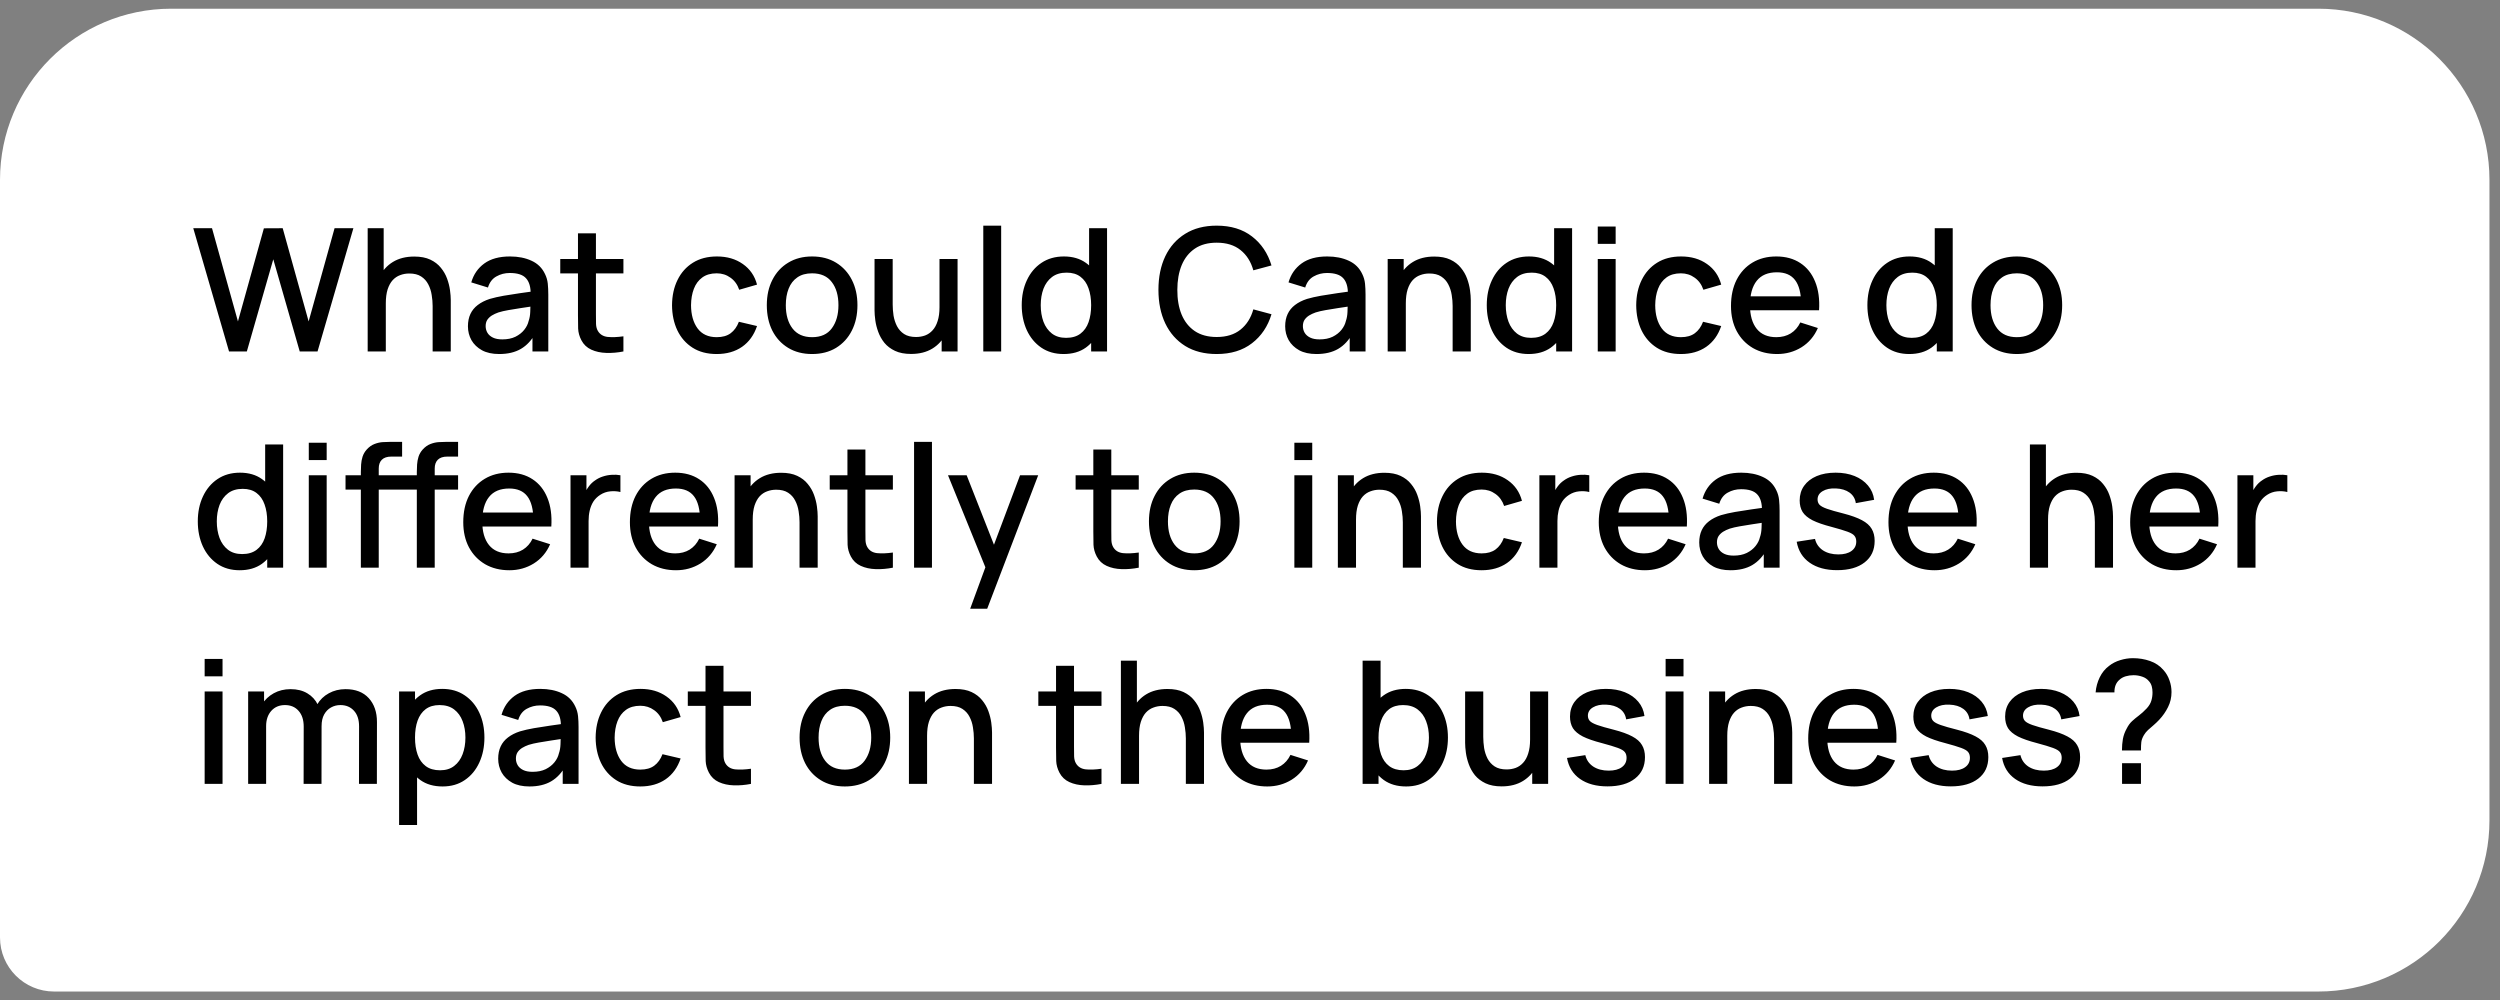 <svg width="185" height="74" viewBox="0 0 185 74" fill="none" xmlns="http://www.w3.org/2000/svg">
<rect x="0" y="0" width="185" height="74" fill="#808080" stroke="none"/>
<path d="M0 13.311C0 6.315 5.671 0.644 12.667 0.644H171.553C178.549 0.644 184.22 6.315 184.22 13.311V60.706C184.22 67.702 178.549 73.373 171.553 73.373H4C1.791 73.373 0 71.582 0 69.373V13.311Z" fill="white"/>
<path d="M16.949 26.008L14.302 16.888H15.689L17.608 23.785L19.527 16.895L20.92 16.888L22.839 23.785L24.758 16.888H26.151L23.498 26.008H22.18L20.223 19.187L18.266 26.008H16.949ZM32.015 26.008V22.645C32.015 22.379 31.991 22.107 31.945 21.828C31.903 21.545 31.818 21.284 31.692 21.043C31.569 20.802 31.394 20.608 31.166 20.46C30.942 20.312 30.649 20.239 30.286 20.239C30.049 20.239 29.825 20.279 29.614 20.359C29.403 20.435 29.217 20.559 29.057 20.733C28.901 20.906 28.776 21.134 28.683 21.417C28.595 21.7 28.55 22.044 28.55 22.449L27.727 22.139C27.727 21.518 27.843 20.971 28.075 20.498C28.308 20.021 28.641 19.65 29.076 19.384C29.511 19.118 30.037 18.985 30.653 18.985C31.126 18.985 31.523 19.061 31.844 19.213C32.164 19.365 32.424 19.565 32.623 19.814C32.825 20.059 32.979 20.327 33.085 20.619C33.191 20.91 33.262 21.195 33.3 21.474C33.338 21.752 33.357 21.997 33.357 22.208V26.008H32.015ZM27.208 26.008V16.888H28.392V21.809H28.55V26.008H27.208ZM36.939 26.198C36.432 26.198 36.008 26.105 35.666 25.92C35.324 25.73 35.064 25.48 34.887 25.172C34.714 24.86 34.627 24.518 34.627 24.146C34.627 23.8 34.688 23.496 34.811 23.234C34.933 22.973 35.115 22.751 35.355 22.569C35.596 22.384 35.892 22.234 36.242 22.12C36.546 22.031 36.89 21.953 37.274 21.885C37.658 21.818 38.062 21.754 38.484 21.695C38.91 21.636 39.333 21.577 39.751 21.518L39.269 21.784C39.278 21.248 39.164 20.851 38.927 20.593C38.695 20.331 38.294 20.201 37.724 20.201C37.365 20.201 37.036 20.285 36.736 20.454C36.436 20.619 36.227 20.893 36.109 21.277L34.874 20.897C35.043 20.31 35.364 19.844 35.837 19.498C36.314 19.151 36.947 18.978 37.737 18.978C38.349 18.978 38.881 19.084 39.333 19.295C39.789 19.502 40.122 19.831 40.333 20.283C40.443 20.507 40.511 20.743 40.536 20.992C40.561 21.241 40.574 21.509 40.574 21.797V26.008H39.402V24.444L39.63 24.647C39.347 25.17 38.986 25.561 38.547 25.818C38.112 26.072 37.576 26.198 36.939 26.198ZM37.173 25.115C37.549 25.115 37.872 25.05 38.142 24.919C38.412 24.784 38.63 24.613 38.794 24.406C38.959 24.199 39.067 23.984 39.117 23.76C39.189 23.557 39.229 23.329 39.238 23.076C39.25 22.823 39.257 22.62 39.257 22.468L39.687 22.626C39.269 22.69 38.889 22.747 38.547 22.797C38.205 22.848 37.895 22.899 37.616 22.949C37.342 22.996 37.097 23.053 36.882 23.12C36.7 23.184 36.538 23.26 36.394 23.348C36.255 23.437 36.143 23.545 36.058 23.671C35.978 23.798 35.938 23.952 35.938 24.134C35.938 24.311 35.982 24.476 36.071 24.628C36.16 24.775 36.295 24.894 36.476 24.982C36.658 25.071 36.89 25.115 37.173 25.115ZM46.133 26.008C45.702 26.093 45.28 26.129 44.866 26.116C44.452 26.103 44.083 26.023 43.758 25.875C43.432 25.727 43.188 25.495 43.023 25.179C42.875 24.896 42.795 24.609 42.782 24.317C42.774 24.022 42.77 23.688 42.77 23.317V17.268H44.099V23.253C44.099 23.528 44.102 23.766 44.106 23.969C44.114 24.172 44.159 24.343 44.239 24.482C44.391 24.744 44.632 24.894 44.961 24.932C45.294 24.965 45.685 24.951 46.133 24.887V26.008ZM41.459 20.232V19.168H46.133V20.232H41.459ZM53.036 26.198C52.336 26.198 51.74 26.042 51.251 25.73C50.761 25.417 50.385 24.989 50.123 24.444C49.866 23.899 49.735 23.281 49.73 22.588C49.735 21.883 49.87 21.26 50.136 20.72C50.402 20.175 50.782 19.749 51.276 19.441C51.77 19.132 52.363 18.978 53.056 18.978C53.803 18.978 54.44 19.164 54.968 19.536C55.5 19.907 55.851 20.416 56.02 21.062L54.702 21.442C54.571 21.058 54.356 20.76 54.056 20.549C53.761 20.334 53.421 20.226 53.036 20.226C52.602 20.226 52.245 20.329 51.966 20.536C51.688 20.739 51.481 21.018 51.346 21.372C51.21 21.727 51.141 22.132 51.136 22.588C51.141 23.293 51.301 23.863 51.618 24.298C51.939 24.733 52.412 24.951 53.036 24.951C53.463 24.951 53.807 24.854 54.069 24.659C54.335 24.461 54.538 24.178 54.677 23.811L56.02 24.127C55.796 24.794 55.426 25.307 54.911 25.666C54.396 26.021 53.771 26.198 53.036 26.198ZM60.094 26.198C59.41 26.198 58.817 26.044 58.315 25.736C57.812 25.428 57.424 25.003 57.15 24.463C56.879 23.918 56.744 23.291 56.744 22.582C56.744 21.868 56.883 21.241 57.162 20.701C57.441 20.156 57.831 19.734 58.334 19.434C58.836 19.13 59.423 18.978 60.094 18.978C60.779 18.978 61.372 19.132 61.874 19.441C62.377 19.749 62.765 20.173 63.039 20.714C63.314 21.254 63.451 21.877 63.451 22.582C63.451 23.296 63.312 23.925 63.033 24.469C62.759 25.01 62.37 25.434 61.868 25.742C61.365 26.046 60.774 26.198 60.094 26.198ZM60.094 24.951C60.749 24.951 61.237 24.731 61.557 24.292C61.883 23.849 62.045 23.279 62.045 22.582C62.045 21.868 61.88 21.298 61.551 20.872C61.226 20.441 60.74 20.226 60.094 20.226C59.651 20.226 59.286 20.327 58.999 20.53C58.712 20.728 58.498 21.005 58.359 21.36C58.22 21.71 58.15 22.117 58.15 22.582C58.15 23.3 58.315 23.874 58.644 24.305C58.974 24.735 59.457 24.951 60.094 24.951ZM67.421 26.192C66.948 26.192 66.551 26.116 66.23 25.964C65.909 25.812 65.647 25.613 65.445 25.369C65.246 25.119 65.094 24.849 64.989 24.558C64.883 24.267 64.811 23.982 64.773 23.703C64.735 23.424 64.716 23.179 64.716 22.968V19.168H66.059V22.531C66.059 22.797 66.08 23.072 66.122 23.355C66.169 23.633 66.253 23.893 66.376 24.134C66.502 24.374 66.677 24.569 66.901 24.716C67.129 24.864 67.425 24.938 67.788 24.938C68.024 24.938 68.248 24.9 68.459 24.824C68.67 24.744 68.854 24.617 69.01 24.444C69.171 24.271 69.295 24.043 69.384 23.76C69.477 23.477 69.523 23.133 69.523 22.728L70.347 23.038C70.347 23.659 70.231 24.207 69.998 24.685C69.766 25.157 69.433 25.527 68.998 25.793C68.563 26.059 68.037 26.192 67.421 26.192ZM69.682 26.008V24.032H69.523V19.168H70.86V26.008H69.682ZM72.763 26.008V16.698H74.086V26.008H72.763ZM78.705 26.198C78.068 26.198 77.517 26.04 77.052 25.723C76.592 25.407 76.235 24.976 75.982 24.431C75.733 23.882 75.608 23.266 75.608 22.582C75.608 21.894 75.735 21.279 75.988 20.739C76.241 20.194 76.6 19.766 77.065 19.453C77.533 19.137 78.089 18.978 78.731 18.978C79.376 18.978 79.919 19.137 80.358 19.453C80.802 19.766 81.135 20.194 81.359 20.739C81.587 21.284 81.701 21.898 81.701 22.582C81.701 23.266 81.587 23.88 81.359 24.425C81.131 24.97 80.795 25.402 80.352 25.723C79.909 26.04 79.36 26.198 78.705 26.198ZM78.889 25.001C79.324 25.001 79.678 24.898 79.953 24.691C80.227 24.484 80.428 24.199 80.555 23.836C80.681 23.473 80.745 23.055 80.745 22.582C80.745 22.109 80.679 21.691 80.548 21.328C80.421 20.965 80.223 20.682 79.953 20.479C79.687 20.277 79.347 20.175 78.933 20.175C78.494 20.175 78.133 20.283 77.85 20.498C77.567 20.714 77.356 21.003 77.217 21.366C77.082 21.729 77.014 22.134 77.014 22.582C77.014 23.034 77.082 23.443 77.217 23.811C77.356 24.174 77.563 24.463 77.837 24.678C78.116 24.894 78.467 25.001 78.889 25.001ZM80.745 26.008V21.087H80.593V16.888H81.922V26.008H80.745ZM90.037 26.198C89.125 26.198 88.348 26 87.706 25.603C87.064 25.202 86.572 24.645 86.23 23.931C85.892 23.217 85.724 22.39 85.724 21.448C85.724 20.507 85.892 19.679 86.23 18.966C86.572 18.252 87.064 17.697 87.706 17.3C88.348 16.899 89.125 16.698 90.037 16.698C91.088 16.698 91.958 16.964 92.646 17.496C93.338 18.028 93.82 18.744 94.09 19.643L92.747 20.004C92.57 19.367 92.253 18.866 91.797 18.503C91.346 18.14 90.759 17.959 90.037 17.959C89.391 17.959 88.852 18.104 88.422 18.396C87.991 18.687 87.666 19.094 87.446 19.618C87.231 20.142 87.123 20.752 87.123 21.448C87.119 22.145 87.225 22.755 87.44 23.279C87.659 23.802 87.985 24.21 88.415 24.501C88.85 24.792 89.391 24.938 90.037 24.938C90.759 24.938 91.346 24.756 91.797 24.393C92.253 24.026 92.57 23.526 92.747 22.892L94.09 23.253C93.82 24.153 93.338 24.868 92.646 25.4C91.958 25.932 91.088 26.198 90.037 26.198ZM97.415 26.198C96.908 26.198 96.484 26.105 96.142 25.92C95.8 25.73 95.54 25.48 95.363 25.172C95.189 24.86 95.103 24.518 95.103 24.146C95.103 23.8 95.164 23.496 95.287 23.234C95.409 22.973 95.591 22.751 95.831 22.569C96.072 22.384 96.368 22.234 96.718 22.12C97.022 22.031 97.366 21.953 97.75 21.885C98.135 21.818 98.538 21.754 98.96 21.695C99.386 21.636 99.809 21.577 100.227 21.518L99.745 21.784C99.754 21.248 99.64 20.851 99.403 20.593C99.171 20.331 98.77 20.201 98.2 20.201C97.841 20.201 97.512 20.285 97.212 20.454C96.912 20.619 96.703 20.893 96.585 21.277L95.35 20.897C95.519 20.31 95.84 19.844 96.313 19.498C96.79 19.151 97.423 18.978 98.213 18.978C98.825 18.978 99.357 19.084 99.809 19.295C100.265 19.502 100.598 19.831 100.809 20.283C100.919 20.507 100.987 20.743 101.012 20.992C101.037 21.241 101.05 21.509 101.05 21.797V26.008H99.878V24.444L100.106 24.647C99.823 25.17 99.462 25.561 99.023 25.818C98.588 26.072 98.052 26.198 97.415 26.198ZM97.649 25.115C98.025 25.115 98.348 25.05 98.618 24.919C98.888 24.784 99.106 24.613 99.27 24.406C99.435 24.199 99.543 23.984 99.593 23.76C99.665 23.557 99.705 23.329 99.714 23.076C99.726 22.823 99.733 22.62 99.733 22.468L100.163 22.626C99.745 22.69 99.365 22.747 99.023 22.797C98.681 22.848 98.371 22.899 98.092 22.949C97.818 22.996 97.573 23.053 97.358 23.12C97.176 23.184 97.013 23.26 96.87 23.348C96.731 23.437 96.619 23.545 96.534 23.671C96.454 23.798 96.414 23.952 96.414 24.134C96.414 24.311 96.458 24.476 96.547 24.628C96.636 24.775 96.771 24.894 96.952 24.982C97.134 25.071 97.366 25.115 97.649 25.115ZM107.495 26.008V22.645C107.495 22.379 107.472 22.107 107.426 21.828C107.383 21.545 107.299 21.284 107.172 21.043C107.05 20.802 106.875 20.608 106.647 20.46C106.423 20.312 106.129 20.239 105.766 20.239C105.53 20.239 105.306 20.279 105.095 20.359C104.884 20.435 104.698 20.559 104.538 20.733C104.381 20.906 104.257 21.134 104.164 21.417C104.075 21.7 104.031 22.044 104.031 22.449L103.208 22.139C103.208 21.518 103.324 20.971 103.556 20.498C103.788 20.021 104.122 19.65 104.557 19.384C104.991 19.118 105.517 18.985 106.134 18.985C106.606 18.985 107.003 19.061 107.324 19.213C107.645 19.365 107.905 19.565 108.103 19.814C108.306 20.059 108.46 20.327 108.566 20.619C108.671 20.91 108.743 21.195 108.781 21.474C108.819 21.752 108.838 21.997 108.838 22.208V26.008H107.495ZM102.688 26.008V19.168H103.873V21.144H104.031V26.008H102.688ZM113.118 26.198C112.48 26.198 111.929 26.04 111.465 25.723C111.005 25.407 110.648 24.976 110.395 24.431C110.145 23.882 110.021 23.266 110.021 22.582C110.021 21.894 110.148 21.279 110.401 20.739C110.654 20.194 111.013 19.766 111.478 19.453C111.946 19.137 112.502 18.978 113.143 18.978C113.789 18.978 114.332 19.137 114.771 19.453C115.214 19.766 115.548 20.194 115.772 20.739C116 21.284 116.114 21.898 116.114 22.582C116.114 23.266 116 23.88 115.772 24.425C115.544 24.97 115.208 25.402 114.765 25.723C114.321 26.04 113.772 26.198 113.118 26.198ZM113.302 25.001C113.737 25.001 114.091 24.898 114.366 24.691C114.64 24.484 114.841 24.199 114.967 23.836C115.094 23.473 115.157 23.055 115.157 22.582C115.157 22.109 115.092 21.691 114.961 21.328C114.834 20.965 114.636 20.682 114.366 20.479C114.1 20.277 113.76 20.175 113.346 20.175C112.907 20.175 112.546 20.283 112.263 20.498C111.98 20.714 111.769 21.003 111.63 21.366C111.495 21.729 111.427 22.134 111.427 22.582C111.427 23.034 111.495 23.443 111.63 23.811C111.769 24.174 111.976 24.463 112.25 24.678C112.529 24.894 112.879 25.001 113.302 25.001ZM115.157 26.008V21.087H115.005V16.888H116.335V26.008H115.157ZM118.234 18.047V16.762H119.558V18.047H118.234ZM118.234 26.008V19.168H119.558V26.008H118.234ZM124.386 26.198C123.685 26.198 123.089 26.042 122.6 25.73C122.11 25.417 121.734 24.989 121.472 24.444C121.215 23.899 121.084 23.281 121.08 22.588C121.084 21.883 121.219 21.26 121.485 20.72C121.751 20.175 122.131 19.749 122.625 19.441C123.119 19.132 123.712 18.978 124.405 18.978C125.152 18.978 125.789 19.164 126.317 19.536C126.849 19.907 127.2 20.416 127.369 21.062L126.051 21.442C125.92 21.058 125.705 20.76 125.405 20.549C125.11 20.334 124.77 20.226 124.386 20.226C123.951 20.226 123.594 20.329 123.315 20.536C123.037 20.739 122.83 21.018 122.695 21.372C122.559 21.727 122.49 22.132 122.486 22.588C122.49 23.293 122.65 23.863 122.967 24.298C123.288 24.733 123.761 24.951 124.386 24.951C124.812 24.951 125.156 24.854 125.418 24.659C125.684 24.461 125.887 24.178 126.026 23.811L127.369 24.127C127.145 24.794 126.775 25.307 126.26 25.666C125.745 26.021 125.12 26.198 124.386 26.198ZM131.507 26.198C130.827 26.198 130.23 26.05 129.715 25.755C129.204 25.455 128.805 25.039 128.518 24.507C128.235 23.971 128.093 23.35 128.093 22.645C128.093 21.898 128.233 21.25 128.511 20.701C128.794 20.152 129.187 19.728 129.689 19.428C130.192 19.128 130.776 18.978 131.444 18.978C132.14 18.978 132.733 19.141 133.223 19.466C133.713 19.787 134.078 20.245 134.319 20.84C134.564 21.436 134.661 22.143 134.61 22.962H133.287V22.481C133.278 21.687 133.126 21.1 132.831 20.72C132.539 20.34 132.094 20.15 131.494 20.15C130.831 20.15 130.333 20.359 130 20.777C129.666 21.195 129.499 21.799 129.499 22.588C129.499 23.34 129.666 23.922 130 24.336C130.333 24.746 130.814 24.951 131.444 24.951C131.857 24.951 132.214 24.858 132.514 24.672C132.818 24.482 133.054 24.212 133.223 23.861L134.522 24.273C134.256 24.885 133.852 25.36 133.312 25.698C132.771 26.032 132.17 26.198 131.507 26.198ZM129.069 22.962V21.93H133.952V22.962H129.069ZM141.284 26.198C140.646 26.198 140.095 26.04 139.631 25.723C139.171 25.407 138.814 24.976 138.561 24.431C138.312 23.882 138.187 23.266 138.187 22.582C138.187 21.894 138.314 21.279 138.567 20.739C138.82 20.194 139.179 19.766 139.644 19.453C140.112 19.137 140.668 18.978 141.309 18.978C141.955 18.978 142.498 19.137 142.937 19.453C143.38 19.766 143.714 20.194 143.938 20.739C144.166 21.284 144.28 21.898 144.28 22.582C144.28 23.266 144.166 23.88 143.938 24.425C143.71 24.97 143.374 25.402 142.931 25.723C142.487 26.04 141.938 26.198 141.284 26.198ZM141.468 25.001C141.903 25.001 142.257 24.898 142.532 24.691C142.806 24.484 143.007 24.199 143.133 23.836C143.26 23.473 143.323 23.055 143.323 22.582C143.323 22.109 143.258 21.691 143.127 21.328C143 20.965 142.802 20.682 142.532 20.479C142.266 20.277 141.926 20.175 141.512 20.175C141.073 20.175 140.712 20.283 140.429 20.498C140.146 20.714 139.935 21.003 139.796 21.366C139.661 21.729 139.593 22.134 139.593 22.582C139.593 23.034 139.661 23.443 139.796 23.811C139.935 24.174 140.142 24.463 140.416 24.678C140.695 24.894 141.045 25.001 141.468 25.001ZM143.323 26.008V21.087H143.171V16.888H144.501V26.008H143.323ZM149.244 26.198C148.56 26.198 147.967 26.044 147.464 25.736C146.962 25.428 146.573 25.003 146.299 24.463C146.029 23.918 145.893 23.291 145.893 22.582C145.893 21.868 146.033 21.241 146.311 20.701C146.59 20.156 146.981 19.734 147.483 19.434C147.986 19.13 148.572 18.978 149.244 18.978C149.928 18.978 150.521 19.132 151.023 19.441C151.526 19.749 151.914 20.173 152.189 20.714C152.463 21.254 152.6 21.877 152.6 22.582C152.6 23.296 152.461 23.925 152.182 24.469C151.908 25.01 151.52 25.434 151.017 25.742C150.515 26.046 149.924 26.198 149.244 26.198ZM149.244 24.951C149.898 24.951 150.386 24.731 150.707 24.292C151.032 23.849 151.194 23.279 151.194 22.582C151.194 21.868 151.03 21.298 150.7 20.872C150.375 20.441 149.89 20.226 149.244 20.226C148.8 20.226 148.435 20.327 148.148 20.53C147.861 20.728 147.648 21.005 147.508 21.36C147.369 21.71 147.299 22.117 147.299 22.582C147.299 23.3 147.464 23.874 147.793 24.305C148.123 24.735 148.606 24.951 149.244 24.951ZM17.734 42.198C17.097 42.198 16.546 42.04 16.081 41.723C15.621 41.407 15.264 40.976 15.011 40.431C14.762 39.882 14.637 39.266 14.637 38.582C14.637 37.894 14.764 37.279 15.017 36.739C15.271 36.194 15.63 35.766 16.094 35.453C16.563 35.137 17.118 34.978 17.76 34.978C18.406 34.978 18.948 35.137 19.387 35.453C19.831 35.766 20.164 36.194 20.388 36.739C20.616 37.284 20.73 37.898 20.73 38.582C20.73 39.266 20.616 39.88 20.388 40.425C20.16 40.97 19.824 41.402 19.381 41.723C18.938 42.04 18.389 42.198 17.734 42.198ZM17.918 41.001C18.353 41.001 18.707 40.898 18.982 40.691C19.256 40.484 19.457 40.199 19.584 39.836C19.71 39.473 19.774 39.055 19.774 38.582C19.774 38.109 19.708 37.691 19.577 37.328C19.451 36.965 19.252 36.682 18.982 36.479C18.716 36.277 18.376 36.175 17.962 36.175C17.523 36.175 17.162 36.283 16.879 36.498C16.596 36.714 16.385 37.003 16.246 37.366C16.111 37.729 16.043 38.134 16.043 38.582C16.043 39.034 16.111 39.443 16.246 39.811C16.385 40.174 16.592 40.463 16.867 40.678C17.145 40.894 17.496 41.001 17.918 41.001ZM19.774 42.008V37.087H19.622V32.888H20.952V42.008H19.774ZM22.85 34.047V32.762H24.174V34.047H22.85ZM22.85 42.008V35.168H24.174V42.008H22.85ZM26.703 42.008V34.928C26.703 34.755 26.709 34.571 26.722 34.377C26.735 34.178 26.77 33.984 26.83 33.794C26.893 33.6 26.996 33.422 27.14 33.262C27.313 33.072 27.503 32.937 27.71 32.857C27.917 32.776 28.122 32.73 28.324 32.717C28.531 32.705 28.721 32.698 28.894 32.698H29.756V33.788H28.958C28.645 33.788 28.411 33.866 28.255 34.022C28.103 34.174 28.027 34.391 28.027 34.674V42.008H26.703ZM25.569 36.232V35.168H29.756V36.232H25.569ZM30.845 42.008V34.928C30.845 34.755 30.851 34.571 30.864 34.377C30.877 34.178 30.913 33.984 30.972 33.794C31.035 33.6 31.138 33.422 31.282 33.262C31.455 33.072 31.645 32.937 31.852 32.857C32.059 32.776 32.264 32.73 32.466 32.717C32.673 32.705 32.863 32.698 33.036 32.698H33.898V33.788H33.1C32.787 33.788 32.553 33.866 32.397 34.022C32.245 34.174 32.169 34.391 32.169 34.674V42.008H30.845ZM29.711 36.232V35.168H33.898V36.232H29.711ZM37.694 42.198C37.014 42.198 36.417 42.05 35.902 41.755C35.391 41.455 34.992 41.039 34.705 40.507C34.422 39.971 34.281 39.35 34.281 38.645C34.281 37.898 34.42 37.25 34.699 36.701C34.981 36.152 35.374 35.728 35.877 35.428C36.379 35.128 36.964 34.978 37.631 34.978C38.328 34.978 38.921 35.141 39.411 35.466C39.9 35.787 40.266 36.245 40.506 36.84C40.751 37.436 40.848 38.143 40.798 38.962H39.474V38.481C39.465 37.687 39.313 37.1 39.018 36.72C38.727 36.34 38.281 36.15 37.682 36.15C37.019 36.15 36.52 36.359 36.187 36.777C35.853 37.195 35.687 37.799 35.687 38.588C35.687 39.34 35.853 39.922 36.187 40.336C36.52 40.746 37.002 40.951 37.631 40.951C38.045 40.951 38.401 40.858 38.701 40.672C39.005 40.482 39.242 40.212 39.411 39.861L40.709 40.273C40.443 40.885 40.04 41.36 39.499 41.698C38.959 42.032 38.357 42.198 37.694 42.198ZM35.256 38.962V37.93H40.139V38.962H35.256ZM42.218 42.008V35.168H43.397V36.828L43.232 36.612C43.316 36.393 43.426 36.192 43.561 36.011C43.696 35.825 43.852 35.673 44.03 35.555C44.203 35.428 44.395 35.331 44.606 35.263C44.822 35.191 45.041 35.149 45.265 35.137C45.489 35.12 45.704 35.13 45.911 35.168V36.41C45.687 36.35 45.438 36.334 45.163 36.359C44.893 36.384 44.644 36.471 44.416 36.619C44.201 36.758 44.03 36.927 43.903 37.125C43.781 37.324 43.692 37.545 43.637 37.79C43.582 38.031 43.555 38.286 43.555 38.557V42.008H42.218ZM50.027 42.198C49.347 42.198 48.75 42.05 48.235 41.755C47.724 41.455 47.325 41.039 47.038 40.507C46.755 39.971 46.613 39.35 46.613 38.645C46.613 37.898 46.753 37.25 47.031 36.701C47.314 36.152 47.707 35.728 48.209 35.428C48.712 35.128 49.297 34.978 49.964 34.978C50.66 34.978 51.254 35.141 51.743 35.466C52.233 35.787 52.598 36.245 52.839 36.84C53.084 37.436 53.181 38.143 53.13 38.962H51.807V38.481C51.798 37.687 51.646 37.1 51.351 36.72C51.059 36.34 50.614 36.15 50.014 36.15C49.351 36.15 48.853 36.359 48.52 36.777C48.186 37.195 48.019 37.799 48.019 38.588C48.019 39.34 48.186 39.922 48.52 40.336C48.853 40.746 49.334 40.951 49.964 40.951C50.377 40.951 50.734 40.858 51.034 40.672C51.338 40.482 51.574 40.212 51.743 39.861L53.042 40.273C52.776 40.885 52.372 41.36 51.832 41.698C51.291 42.032 50.69 42.198 50.027 42.198ZM47.589 38.962V37.93H52.472V38.962H47.589ZM59.166 42.008V38.645C59.166 38.379 59.143 38.107 59.097 37.828C59.054 37.545 58.97 37.284 58.843 37.043C58.721 36.802 58.546 36.608 58.318 36.46C58.094 36.312 57.8 36.239 57.437 36.239C57.201 36.239 56.977 36.279 56.766 36.359C56.555 36.435 56.369 36.559 56.209 36.733C56.053 36.906 55.928 37.134 55.835 37.417C55.746 37.7 55.702 38.044 55.702 38.449L54.879 38.139C54.879 37.518 54.995 36.971 55.227 36.498C55.459 36.021 55.793 35.65 56.228 35.384C56.663 35.118 57.188 34.985 57.805 34.985C58.278 34.985 58.675 35.061 58.995 35.213C59.316 35.365 59.576 35.565 59.774 35.814C59.977 36.059 60.131 36.327 60.237 36.619C60.342 36.91 60.414 37.195 60.452 37.474C60.49 37.752 60.509 37.997 60.509 38.208V42.008H59.166ZM54.359 42.008V35.168H55.544V37.144H55.702V42.008H54.359ZM66.073 42.008C65.642 42.093 65.22 42.129 64.806 42.116C64.392 42.103 64.023 42.023 63.698 41.875C63.373 41.727 63.128 41.495 62.963 41.179C62.815 40.896 62.735 40.609 62.722 40.317C62.714 40.022 62.71 39.688 62.71 39.317V33.268H64.04V39.253C64.04 39.528 64.042 39.766 64.046 39.969C64.054 40.172 64.099 40.343 64.179 40.482C64.331 40.744 64.572 40.894 64.901 40.932C65.235 40.965 65.625 40.951 66.073 40.887V42.008ZM61.399 36.232V35.168H66.073V36.232H61.399ZM67.641 42.008V32.698H68.965V42.008H67.641ZM71.792 45.048L73.115 41.445L73.134 42.509L70.151 35.168H71.532L73.761 40.837H73.356L75.484 35.168H76.827L73.052 45.048H71.792ZM84.269 42.008C83.838 42.093 83.416 42.129 83.002 42.116C82.588 42.103 82.219 42.023 81.894 41.875C81.569 41.727 81.324 41.495 81.159 41.179C81.011 40.896 80.931 40.609 80.918 40.317C80.91 40.022 80.906 39.688 80.906 39.317V33.268H82.236V39.253C82.236 39.528 82.238 39.766 82.242 39.969C82.25 40.172 82.295 40.343 82.375 40.482C82.527 40.744 82.768 40.894 83.097 40.932C83.431 40.965 83.821 40.951 84.269 40.887V42.008ZM79.595 36.232V35.168H84.269V36.232H79.595ZM88.372 42.198C87.688 42.198 87.095 42.044 86.592 41.736C86.09 41.428 85.701 41.003 85.427 40.463C85.157 39.918 85.022 39.291 85.022 38.582C85.022 37.868 85.161 37.241 85.439 36.701C85.718 36.156 86.109 35.734 86.611 35.434C87.114 35.13 87.701 34.978 88.372 34.978C89.056 34.978 89.649 35.132 90.152 35.441C90.654 35.749 91.042 36.173 91.317 36.714C91.591 37.254 91.729 37.877 91.729 38.582C91.729 39.295 91.589 39.925 91.311 40.469C91.036 41.01 90.648 41.434 90.145 41.742C89.643 42.046 89.052 42.198 88.372 42.198ZM88.372 40.951C89.026 40.951 89.514 40.731 89.835 40.292C90.16 39.849 90.323 39.279 90.323 38.582C90.323 37.868 90.158 37.298 89.829 36.872C89.503 36.441 89.018 36.226 88.372 36.226C87.929 36.226 87.563 36.327 87.276 36.53C86.989 36.728 86.776 37.005 86.636 37.36C86.497 37.71 86.427 38.117 86.427 38.582C86.427 39.3 86.592 39.874 86.921 40.305C87.251 40.735 87.734 40.951 88.372 40.951ZM95.783 34.047V32.762H97.106V34.047H95.783ZM95.783 42.008V35.168H97.106V42.008H95.783ZM103.809 42.008V38.645C103.809 38.379 103.786 38.107 103.739 37.828C103.697 37.545 103.613 37.284 103.486 37.043C103.364 36.802 103.188 36.608 102.96 36.46C102.737 36.312 102.443 36.239 102.08 36.239C101.844 36.239 101.62 36.279 101.409 36.359C101.198 36.435 101.012 36.559 100.851 36.733C100.695 36.906 100.571 37.134 100.478 37.417C100.389 37.7 100.345 38.044 100.345 38.449L99.521 38.139C99.521 37.518 99.638 36.971 99.87 36.498C100.102 36.021 100.435 35.65 100.87 35.384C101.305 35.118 101.831 34.985 102.447 34.985C102.92 34.985 103.317 35.061 103.638 35.213C103.959 35.365 104.219 35.565 104.417 35.814C104.62 36.059 104.774 36.327 104.879 36.619C104.985 36.91 105.057 37.195 105.095 37.474C105.133 37.752 105.152 37.997 105.152 38.208V42.008H103.809ZM99.002 42.008V35.168H100.186V37.144H100.345V42.008H99.002ZM109.641 42.198C108.94 42.198 108.345 42.042 107.855 41.73C107.365 41.417 106.989 40.989 106.727 40.444C106.47 39.899 106.339 39.281 106.335 38.588C106.339 37.883 106.474 37.26 106.74 36.72C107.006 36.175 107.386 35.749 107.88 35.441C108.374 35.132 108.967 34.978 109.66 34.978C110.407 34.978 111.045 35.164 111.572 35.536C112.104 35.907 112.455 36.416 112.624 37.062L111.306 37.442C111.176 37.058 110.96 36.76 110.66 36.549C110.365 36.334 110.025 36.226 109.641 36.226C109.206 36.226 108.849 36.329 108.57 36.536C108.292 36.739 108.085 37.018 107.95 37.372C107.815 37.727 107.745 38.132 107.741 38.588C107.745 39.293 107.905 39.863 108.222 40.298C108.543 40.733 109.016 40.951 109.641 40.951C110.067 40.951 110.411 40.853 110.673 40.659C110.939 40.461 111.142 40.178 111.281 39.811L112.624 40.127C112.4 40.794 112.031 41.307 111.515 41.666C111 42.021 110.375 42.198 109.641 42.198ZM113.914 42.008V35.168H115.092V36.828L114.927 36.612C115.012 36.393 115.122 36.192 115.257 36.011C115.392 35.825 115.548 35.673 115.725 35.555C115.898 35.428 116.091 35.331 116.302 35.263C116.517 35.191 116.737 35.149 116.96 35.137C117.184 35.12 117.399 35.13 117.606 35.168V36.41C117.383 36.35 117.133 36.334 116.859 36.359C116.589 36.384 116.34 36.471 116.112 36.619C115.896 36.758 115.725 36.927 115.599 37.125C115.476 37.324 115.388 37.545 115.333 37.79C115.278 38.031 115.25 38.286 115.25 38.557V42.008H113.914ZM121.722 42.198C121.043 42.198 120.445 42.05 119.93 41.755C119.419 41.455 119.02 41.039 118.733 40.507C118.45 39.971 118.309 39.35 118.309 38.645C118.309 37.898 118.448 37.25 118.727 36.701C119.01 36.152 119.402 35.728 119.905 35.428C120.407 35.128 120.992 34.978 121.659 34.978C122.356 34.978 122.949 35.141 123.439 35.466C123.929 35.787 124.294 36.245 124.534 36.84C124.779 37.436 124.876 38.143 124.826 38.962H123.502V38.481C123.494 37.687 123.342 37.1 123.046 36.72C122.755 36.34 122.309 36.15 121.71 36.15C121.047 36.15 120.549 36.359 120.215 36.777C119.882 37.195 119.715 37.799 119.715 38.588C119.715 39.34 119.882 39.922 120.215 40.336C120.549 40.746 121.03 40.951 121.659 40.951C122.073 40.951 122.43 40.858 122.729 40.672C123.033 40.482 123.27 40.212 123.439 39.861L124.737 40.273C124.471 40.885 124.068 41.36 123.527 41.698C122.987 42.032 122.385 42.198 121.722 42.198ZM119.284 38.962V37.93H124.167V38.962H119.284ZM128.055 42.198C127.548 42.198 127.124 42.105 126.782 41.92C126.44 41.73 126.18 41.48 126.003 41.172C125.83 40.86 125.743 40.518 125.743 40.146C125.743 39.8 125.804 39.496 125.927 39.234C126.049 38.972 126.231 38.751 126.471 38.569C126.712 38.383 127.008 38.234 127.358 38.12C127.662 38.031 128.006 37.953 128.39 37.885C128.775 37.818 129.178 37.754 129.6 37.695C130.026 37.636 130.449 37.577 130.867 37.518L130.385 37.784C130.394 37.248 130.28 36.851 130.043 36.593C129.811 36.331 129.41 36.201 128.84 36.201C128.481 36.201 128.152 36.285 127.852 36.454C127.552 36.619 127.343 36.893 127.225 37.277L125.99 36.897C126.159 36.31 126.48 35.844 126.953 35.498C127.43 35.151 128.063 34.978 128.853 34.978C129.465 34.978 129.997 35.084 130.449 35.295C130.905 35.502 131.238 35.831 131.449 36.283C131.559 36.507 131.627 36.743 131.652 36.992C131.677 37.241 131.69 37.51 131.69 37.797V42.008H130.518V40.444L130.746 40.647C130.463 41.17 130.102 41.561 129.663 41.818C129.228 42.072 128.692 42.198 128.055 42.198ZM128.289 41.115C128.665 41.115 128.988 41.05 129.258 40.919C129.528 40.784 129.746 40.613 129.91 40.406C130.075 40.199 130.183 39.984 130.233 39.76C130.305 39.557 130.345 39.329 130.354 39.076C130.366 38.823 130.373 38.62 130.373 38.468L130.803 38.626C130.385 38.69 130.005 38.747 129.663 38.797C129.321 38.848 129.011 38.899 128.732 38.949C128.458 38.996 128.213 39.053 127.998 39.12C127.816 39.184 127.654 39.26 127.51 39.348C127.371 39.437 127.259 39.545 127.174 39.671C127.094 39.798 127.054 39.952 127.054 40.134C127.054 40.311 127.098 40.476 127.187 40.628C127.276 40.775 127.411 40.894 127.592 40.982C127.774 41.071 128.006 41.115 128.289 41.115ZM135.95 42.192C135.118 42.192 134.441 42.008 133.917 41.641C133.394 41.274 133.073 40.756 132.955 40.089L134.31 39.88C134.394 40.235 134.589 40.516 134.893 40.723C135.201 40.925 135.583 41.027 136.039 41.027C136.453 41.027 136.776 40.942 137.008 40.773C137.244 40.604 137.363 40.372 137.363 40.077C137.363 39.904 137.32 39.764 137.236 39.659C137.156 39.549 136.985 39.445 136.723 39.348C136.461 39.251 136.062 39.131 135.526 38.987C134.939 38.835 134.472 38.673 134.126 38.5C133.784 38.322 133.539 38.117 133.392 37.885C133.248 37.649 133.176 37.364 133.176 37.03C133.176 36.617 133.286 36.255 133.506 35.947C133.725 35.639 134.033 35.401 134.43 35.232C134.831 35.063 135.3 34.978 135.836 34.978C136.36 34.978 136.826 35.061 137.236 35.225C137.645 35.39 137.977 35.624 138.23 35.928C138.484 36.228 138.636 36.581 138.686 36.986L137.331 37.233C137.284 36.904 137.13 36.644 136.869 36.454C136.607 36.264 136.267 36.16 135.849 36.144C135.448 36.127 135.123 36.194 134.874 36.346C134.624 36.494 134.5 36.699 134.5 36.961C134.5 37.113 134.546 37.241 134.639 37.347C134.736 37.453 134.922 37.554 135.197 37.651C135.471 37.748 135.876 37.864 136.413 37.999C136.987 38.147 137.443 38.312 137.781 38.493C138.118 38.671 138.359 38.884 138.503 39.133C138.65 39.378 138.724 39.675 138.724 40.026C138.724 40.702 138.477 41.231 137.983 41.616C137.493 42 136.816 42.192 135.95 42.192ZM143.159 42.198C142.48 42.198 141.882 42.05 141.367 41.755C140.856 41.455 140.457 41.039 140.17 40.507C139.887 39.971 139.746 39.35 139.746 38.645C139.746 37.898 139.885 37.25 140.164 36.701C140.447 36.152 140.839 35.728 141.342 35.428C141.844 35.128 142.429 34.978 143.096 34.978C143.793 34.978 144.386 35.141 144.876 35.466C145.365 35.787 145.731 36.245 145.971 36.84C146.216 37.436 146.313 38.143 146.263 38.962H144.939V38.481C144.931 37.687 144.779 37.1 144.483 36.72C144.192 36.34 143.746 36.15 143.147 36.15C142.484 36.15 141.986 36.359 141.652 36.777C141.318 37.195 141.152 37.799 141.152 38.588C141.152 39.34 141.318 39.922 141.652 40.336C141.986 40.746 142.467 40.951 143.096 40.951C143.51 40.951 143.867 40.858 144.166 40.672C144.47 40.482 144.707 40.212 144.876 39.861L146.174 40.273C145.908 40.885 145.505 41.36 144.964 41.698C144.424 42.032 143.822 42.198 143.159 42.198ZM140.721 38.962V37.93H145.604V38.962H140.721ZM155.02 42.008V38.645C155.02 38.379 154.997 38.107 154.95 37.828C154.908 37.545 154.824 37.284 154.697 37.043C154.575 36.802 154.399 36.608 154.171 36.46C153.948 36.312 153.654 36.239 153.291 36.239C153.055 36.239 152.831 36.279 152.62 36.359C152.409 36.435 152.223 36.559 152.062 36.733C151.906 36.906 151.782 37.134 151.689 37.417C151.6 37.7 151.556 38.044 151.556 38.449L150.732 38.139C150.732 37.518 150.848 36.971 151.081 36.498C151.313 36.021 151.647 35.65 152.081 35.384C152.516 35.118 153.042 34.985 153.658 34.985C154.131 34.985 154.528 35.061 154.849 35.213C155.17 35.365 155.43 35.565 155.628 35.814C155.831 36.059 155.985 36.327 156.09 36.619C156.196 36.91 156.268 37.195 156.306 37.474C156.344 37.752 156.363 37.997 156.363 38.208V42.008H155.02ZM150.213 42.008V32.888H151.397V37.809H151.556V42.008H150.213ZM161.046 42.198C160.366 42.198 159.769 42.05 159.254 41.755C158.743 41.455 158.344 41.039 158.057 40.507C157.774 39.971 157.632 39.35 157.632 38.645C157.632 37.898 157.772 37.25 158.05 36.701C158.333 36.152 158.726 35.728 159.228 35.428C159.731 35.128 160.316 34.978 160.983 34.978C161.679 34.978 162.273 35.141 162.762 35.466C163.252 35.787 163.617 36.245 163.858 36.84C164.103 37.436 164.2 38.143 164.149 38.962H162.826V38.481C162.817 37.687 162.665 37.1 162.37 36.72C162.078 36.34 161.633 36.15 161.033 36.15C160.37 36.15 159.872 36.359 159.539 36.777C159.205 37.195 159.038 37.799 159.038 38.588C159.038 39.34 159.205 39.922 159.539 40.336C159.872 40.746 160.354 40.951 160.983 40.951C161.396 40.951 161.753 40.858 162.053 40.672C162.357 40.482 162.593 40.212 162.762 39.861L164.061 40.273C163.795 40.885 163.391 41.36 162.851 41.698C162.311 42.032 161.709 42.198 161.046 42.198ZM158.608 38.962V37.93H163.491V38.962H158.608ZM165.57 42.008V35.168H166.748V36.828L166.584 36.612C166.668 36.393 166.778 36.192 166.913 36.011C167.048 35.825 167.204 35.673 167.382 35.555C167.555 35.428 167.747 35.331 167.958 35.263C168.173 35.191 168.393 35.149 168.617 35.137C168.84 35.12 169.056 35.13 169.263 35.168V36.41C169.039 36.35 168.79 36.334 168.515 36.359C168.245 36.384 167.996 36.471 167.768 36.619C167.553 36.758 167.382 36.927 167.255 37.125C167.133 37.324 167.044 37.545 166.989 37.79C166.934 38.031 166.907 38.286 166.907 38.557V42.008H165.57ZM15.144 50.047V48.762H16.468V50.047H15.144ZM15.144 58.008V51.168H16.468V58.008H15.144ZM26.565 58.008L26.571 53.746C26.571 53.252 26.445 52.868 26.191 52.593C25.938 52.315 25.604 52.175 25.191 52.175C24.937 52.175 24.705 52.234 24.494 52.353C24.287 52.467 24.118 52.64 23.987 52.872C23.86 53.1 23.797 53.387 23.797 53.733L23.157 53.41C23.149 52.929 23.25 52.507 23.462 52.144C23.677 51.781 23.968 51.5 24.335 51.301C24.703 51.099 25.114 50.997 25.57 50.997C26.309 50.997 26.881 51.219 27.287 51.662C27.692 52.106 27.895 52.695 27.895 53.429L27.889 58.008H26.565ZM18.363 58.008V51.168H19.541V53.144H19.693V58.008H18.363ZM22.467 58.008L22.474 53.771C22.474 53.273 22.347 52.883 22.093 52.6C21.844 52.317 21.509 52.175 21.087 52.175C20.669 52.175 20.331 52.319 20.073 52.606C19.82 52.893 19.693 53.269 19.693 53.733L19.06 53.328C19.06 52.88 19.168 52.481 19.383 52.131C19.598 51.781 19.89 51.504 20.257 51.301C20.624 51.099 21.04 50.997 21.505 50.997C21.99 50.997 22.404 51.101 22.746 51.308C23.088 51.51 23.348 51.795 23.525 52.163C23.706 52.53 23.797 52.956 23.797 53.442L23.791 58.008H22.467ZM32.751 58.198C32.096 58.198 31.547 58.04 31.104 57.723C30.66 57.402 30.325 56.97 30.097 56.425C29.869 55.88 29.755 55.266 29.755 54.582C29.755 53.898 29.867 53.284 30.09 52.739C30.319 52.194 30.652 51.766 31.091 51.453C31.535 51.137 32.079 50.978 32.725 50.978C33.367 50.978 33.92 51.137 34.385 51.453C34.853 51.766 35.214 52.194 35.468 52.739C35.721 53.279 35.847 53.894 35.847 54.582C35.847 55.266 35.721 55.882 35.468 56.431C35.218 56.976 34.862 57.407 34.397 57.723C33.937 58.04 33.388 58.198 32.751 58.198ZM29.533 61.048V51.168H30.711V56.089H30.863V61.048H29.533ZM32.567 57.001C32.989 57.001 33.337 56.894 33.612 56.678C33.891 56.463 34.097 56.174 34.233 55.811C34.372 55.443 34.441 55.034 34.441 54.582C34.441 54.134 34.372 53.729 34.233 53.366C34.097 53.003 33.888 52.714 33.605 52.498C33.323 52.283 32.962 52.175 32.523 52.175C32.109 52.175 31.767 52.277 31.497 52.479C31.23 52.682 31.032 52.965 30.901 53.328C30.774 53.691 30.711 54.109 30.711 54.582C30.711 55.055 30.774 55.473 30.901 55.836C31.028 56.199 31.228 56.484 31.503 56.691C31.777 56.898 32.132 57.001 32.567 57.001ZM39.178 58.198C38.671 58.198 38.246 58.105 37.904 57.92C37.562 57.73 37.303 57.48 37.126 57.172C36.952 56.86 36.866 56.518 36.866 56.146C36.866 55.8 36.927 55.496 37.05 55.234C37.172 54.972 37.353 54.751 37.594 54.569C37.835 54.383 38.13 54.234 38.481 54.12C38.785 54.031 39.129 53.953 39.513 53.885C39.897 53.818 40.301 53.754 40.723 53.695C41.149 53.636 41.572 53.577 41.989 53.518L41.508 53.784C41.517 53.248 41.403 52.851 41.166 52.593C40.934 52.331 40.533 52.201 39.963 52.201C39.604 52.201 39.275 52.285 38.975 52.454C38.675 52.619 38.466 52.893 38.348 53.277L37.113 52.897C37.282 52.31 37.603 51.844 38.075 51.498C38.553 51.151 39.186 50.978 39.975 50.978C40.588 50.978 41.12 51.084 41.572 51.295C42.028 51.502 42.361 51.831 42.572 52.283C42.682 52.507 42.749 52.743 42.775 52.992C42.8 53.241 42.813 53.51 42.813 53.797V58.008H41.641V56.444L41.869 56.647C41.586 57.17 41.225 57.561 40.786 57.818C40.351 58.072 39.815 58.198 39.178 58.198ZM39.412 57.115C39.788 57.115 40.111 57.05 40.381 56.919C40.651 56.784 40.868 56.613 41.033 56.406C41.198 56.199 41.306 55.984 41.356 55.76C41.428 55.557 41.468 55.329 41.477 55.076C41.489 54.823 41.495 54.62 41.495 54.468L41.926 54.626C41.508 54.69 41.128 54.747 40.786 54.797C40.444 54.848 40.134 54.899 39.855 54.949C39.581 54.996 39.336 55.053 39.12 55.12C38.939 55.184 38.776 55.26 38.633 55.348C38.493 55.437 38.382 55.545 38.297 55.671C38.217 55.798 38.177 55.952 38.177 56.134C38.177 56.311 38.221 56.476 38.31 56.628C38.398 56.775 38.534 56.894 38.715 56.982C38.897 57.071 39.129 57.115 39.412 57.115ZM47.383 58.198C46.683 58.198 46.087 58.042 45.597 57.73C45.108 57.417 44.732 56.989 44.47 56.444C44.213 55.899 44.082 55.281 44.077 54.588C44.082 53.883 44.217 53.26 44.483 52.72C44.749 52.175 45.129 51.749 45.623 51.441C46.117 51.132 46.71 50.978 47.403 50.978C48.15 50.978 48.787 51.164 49.315 51.536C49.847 51.907 50.198 52.416 50.367 53.062L49.049 53.442C48.918 53.058 48.703 52.76 48.403 52.549C48.108 52.334 47.768 52.226 47.383 52.226C46.949 52.226 46.592 52.329 46.313 52.536C46.035 52.739 45.828 53.018 45.693 53.372C45.557 53.727 45.488 54.132 45.483 54.588C45.488 55.293 45.648 55.863 45.965 56.298C46.286 56.733 46.759 56.951 47.383 56.951C47.81 56.951 48.154 56.853 48.416 56.659C48.682 56.461 48.885 56.178 49.024 55.811L50.367 56.127C50.143 56.794 49.773 57.307 49.258 57.666C48.743 58.021 48.118 58.198 47.383 58.198ZM55.571 58.008C55.14 58.093 54.718 58.129 54.304 58.116C53.89 58.103 53.521 58.023 53.196 57.875C52.871 57.727 52.626 57.495 52.461 57.179C52.313 56.896 52.233 56.609 52.22 56.317C52.212 56.022 52.208 55.688 52.208 55.317V49.268H53.538V55.253C53.538 55.528 53.54 55.766 53.544 55.969C53.553 56.172 53.597 56.343 53.677 56.482C53.829 56.744 54.07 56.894 54.399 56.932C54.733 56.965 55.123 56.951 55.571 56.887V58.008ZM50.897 52.232V51.168H55.571V52.232H50.897ZM62.519 58.198C61.835 58.198 61.242 58.044 60.739 57.736C60.237 57.428 59.848 57.003 59.574 56.463C59.304 55.918 59.169 55.291 59.169 54.582C59.169 53.868 59.308 53.241 59.587 52.701C59.865 52.156 60.256 51.734 60.758 51.434C61.261 51.13 61.848 50.978 62.519 50.978C63.203 50.978 63.796 51.132 64.299 51.441C64.801 51.749 65.189 52.173 65.464 52.714C65.738 53.254 65.876 53.877 65.876 54.582C65.876 55.295 65.736 55.925 65.458 56.469C65.183 57.01 64.795 57.434 64.292 57.742C63.79 58.046 63.199 58.198 62.519 58.198ZM62.519 56.951C63.173 56.951 63.661 56.731 63.982 56.292C64.307 55.849 64.47 55.279 64.47 54.582C64.47 53.868 64.305 53.298 63.976 52.872C63.651 52.441 63.165 52.226 62.519 52.226C62.076 52.226 61.71 52.327 61.423 52.53C61.136 52.728 60.923 53.005 60.784 53.36C60.644 53.71 60.575 54.117 60.575 54.582C60.575 55.3 60.739 55.874 61.069 56.305C61.398 56.735 61.881 56.951 62.519 56.951ZM72.068 58.008V54.645C72.068 54.379 72.045 54.107 71.998 53.828C71.956 53.545 71.872 53.284 71.745 53.043C71.623 52.802 71.447 52.608 71.219 52.46C70.996 52.312 70.702 52.239 70.339 52.239C70.103 52.239 69.879 52.279 69.668 52.359C69.457 52.435 69.271 52.559 69.11 52.733C68.954 52.906 68.83 53.134 68.737 53.417C68.648 53.7 68.604 54.044 68.604 54.449L67.78 54.139C67.78 53.518 67.897 52.971 68.129 52.498C68.361 52.021 68.695 51.65 69.129 51.384C69.564 51.118 70.09 50.985 70.706 50.985C71.179 50.985 71.576 51.061 71.897 51.213C72.218 51.365 72.478 51.565 72.676 51.814C72.879 52.059 73.033 52.327 73.138 52.619C73.244 52.91 73.316 53.195 73.354 53.474C73.392 53.752 73.411 53.997 73.411 54.208V58.008H72.068ZM67.261 58.008V51.168H68.445V53.144H68.604V58.008H67.261ZM81.51 58.008C81.079 58.093 80.657 58.129 80.243 58.116C79.83 58.103 79.46 58.023 79.135 57.875C78.81 57.727 78.565 57.495 78.4 57.179C78.253 56.896 78.172 56.609 78.16 56.317C78.151 56.022 78.147 55.688 78.147 55.317V49.268H79.477V55.253C79.477 55.528 79.479 55.766 79.484 55.969C79.492 56.172 79.536 56.343 79.617 56.482C79.769 56.744 80.009 56.894 80.338 56.932C80.672 56.965 81.063 56.951 81.51 56.887V58.008ZM76.836 52.232V51.168H81.51V52.232H76.836ZM87.753 58.008V54.645C87.753 54.379 87.73 54.107 87.683 53.828C87.641 53.545 87.557 53.284 87.43 53.043C87.308 52.802 87.132 52.608 86.904 52.46C86.68 52.312 86.387 52.239 86.024 52.239C85.787 52.239 85.564 52.279 85.353 52.359C85.141 52.435 84.956 52.559 84.795 52.733C84.639 52.906 84.514 53.134 84.422 53.417C84.333 53.7 84.289 54.044 84.289 54.449L83.465 54.139C83.465 53.518 83.581 52.971 83.814 52.498C84.046 52.021 84.379 51.65 84.814 51.384C85.249 51.118 85.775 50.985 86.391 50.985C86.864 50.985 87.261 51.061 87.582 51.213C87.903 51.365 88.163 51.565 88.361 51.814C88.564 52.059 88.718 52.327 88.823 52.619C88.929 52.91 89.001 53.195 89.039 53.474C89.077 53.752 89.096 53.997 89.096 54.208V58.008H87.753ZM82.946 58.008V48.888H84.13V53.809H84.289V58.008H82.946ZM93.779 58.198C93.099 58.198 92.502 58.05 91.987 57.755C91.476 57.455 91.077 57.039 90.79 56.507C90.507 55.971 90.365 55.35 90.365 54.645C90.365 53.898 90.505 53.25 90.783 52.701C91.066 52.152 91.459 51.728 91.961 51.428C92.464 51.128 93.049 50.978 93.716 50.978C94.412 50.978 95.005 51.141 95.495 51.466C95.985 51.787 96.35 52.245 96.591 52.84C96.836 53.436 96.933 54.143 96.882 54.962H95.559V54.481C95.55 53.687 95.398 53.1 95.103 52.72C94.811 52.34 94.366 52.15 93.766 52.15C93.103 52.15 92.605 52.359 92.272 52.777C91.938 53.195 91.771 53.799 91.771 54.588C91.771 55.34 91.938 55.922 92.272 56.336C92.605 56.746 93.087 56.951 93.716 56.951C94.129 56.951 94.486 56.858 94.786 56.672C95.09 56.482 95.326 56.212 95.495 55.861L96.794 56.273C96.528 56.885 96.124 57.36 95.584 57.698C95.043 58.032 94.442 58.198 93.779 58.198ZM91.341 54.962V53.93H96.224V54.962H91.341ZM104.05 58.198C103.396 58.198 102.847 58.04 102.403 57.723C101.96 57.402 101.624 56.97 101.396 56.425C101.168 55.88 101.054 55.266 101.054 54.582C101.054 53.898 101.166 53.284 101.39 52.739C101.618 52.194 101.952 51.766 102.391 51.453C102.834 51.137 103.379 50.978 104.025 50.978C104.667 50.978 105.22 51.137 105.684 51.453C106.153 51.766 106.514 52.194 106.767 52.739C107.02 53.279 107.147 53.894 107.147 54.582C107.147 55.266 107.02 55.882 106.767 56.431C106.518 56.976 106.161 57.407 105.697 57.723C105.237 58.04 104.688 58.198 104.05 58.198ZM100.833 58.008V48.888H102.163V53.087H102.011V58.008H100.833ZM103.866 57.001C104.289 57.001 104.637 56.894 104.911 56.678C105.19 56.463 105.397 56.174 105.532 55.811C105.671 55.443 105.741 55.034 105.741 54.582C105.741 54.134 105.671 53.729 105.532 53.366C105.397 53.003 105.188 52.714 104.905 52.498C104.622 52.283 104.261 52.175 103.822 52.175C103.408 52.175 103.066 52.277 102.796 52.479C102.53 52.682 102.332 52.965 102.201 53.328C102.074 53.691 102.011 54.109 102.011 54.582C102.011 55.055 102.074 55.473 102.201 55.836C102.327 56.199 102.528 56.484 102.802 56.691C103.077 56.898 103.432 57.001 103.866 57.001ZM111.123 58.192C110.65 58.192 110.253 58.116 109.932 57.964C109.612 57.812 109.35 57.614 109.147 57.369C108.949 57.12 108.797 56.849 108.691 56.558C108.586 56.267 108.514 55.982 108.476 55.703C108.438 55.424 108.419 55.179 108.419 54.968V51.168H109.761V54.531C109.761 54.797 109.783 55.072 109.825 55.355C109.871 55.633 109.956 55.893 110.078 56.134C110.205 56.374 110.38 56.569 110.604 56.716C110.832 56.864 111.127 56.938 111.49 56.938C111.727 56.938 111.951 56.9 112.162 56.824C112.373 56.744 112.557 56.617 112.713 56.444C112.873 56.271 112.998 56.043 113.086 55.76C113.179 55.477 113.226 55.133 113.226 54.728L114.049 55.038C114.049 55.659 113.933 56.208 113.701 56.685C113.469 57.157 113.135 57.527 112.7 57.793C112.265 58.059 111.74 58.192 111.123 58.192ZM113.384 58.008V56.032H113.226V51.168H114.562V58.008H113.384ZM118.954 58.192C118.122 58.192 117.445 58.008 116.921 57.641C116.398 57.274 116.077 56.756 115.958 56.089L117.314 55.88C117.398 56.235 117.592 56.516 117.896 56.723C118.205 56.925 118.587 57.027 119.043 57.027C119.457 57.027 119.78 56.942 120.012 56.773C120.248 56.604 120.366 56.372 120.366 56.077C120.366 55.904 120.324 55.764 120.24 55.659C120.16 55.549 119.989 55.445 119.727 55.348C119.465 55.251 119.066 55.131 118.53 54.987C117.943 54.835 117.476 54.673 117.13 54.5C116.788 54.322 116.543 54.117 116.395 53.885C116.252 53.649 116.18 53.364 116.18 53.03C116.18 52.617 116.29 52.255 116.509 51.947C116.729 51.639 117.037 51.401 117.434 51.232C117.835 51.063 118.304 50.978 118.84 50.978C119.364 50.978 119.83 51.061 120.24 51.225C120.649 51.39 120.981 51.624 121.234 51.928C121.487 52.228 121.639 52.581 121.69 52.986L120.335 53.233C120.288 52.904 120.134 52.644 119.872 52.454C119.611 52.264 119.271 52.16 118.853 52.144C118.452 52.127 118.127 52.194 117.877 52.346C117.628 52.494 117.504 52.699 117.504 52.961C117.504 53.113 117.55 53.241 117.643 53.347C117.74 53.453 117.926 53.554 118.2 53.651C118.475 53.748 118.88 53.864 119.416 53.999C119.991 54.147 120.447 54.312 120.784 54.493C121.122 54.671 121.363 54.884 121.506 55.133C121.654 55.378 121.728 55.675 121.728 56.026C121.728 56.702 121.481 57.231 120.987 57.616C120.497 58 119.82 58.192 118.954 58.192ZM123.256 50.047V48.762H124.58V50.047H123.256ZM123.256 58.008V51.168H124.58V58.008H123.256ZM131.282 58.008V54.645C131.282 54.379 131.259 54.107 131.213 53.828C131.17 53.545 131.086 53.284 130.959 53.043C130.837 52.802 130.662 52.608 130.434 52.46C130.21 52.312 129.916 52.239 129.553 52.239C129.317 52.239 129.093 52.279 128.882 52.359C128.671 52.435 128.485 52.559 128.325 52.733C128.168 52.906 128.044 53.134 127.951 53.417C127.862 53.7 127.818 54.044 127.818 54.449L126.995 54.139C126.995 53.518 127.111 52.971 127.343 52.498C127.575 52.021 127.909 51.65 128.344 51.384C128.779 51.118 129.304 50.985 129.921 50.985C130.394 50.985 130.79 51.061 131.111 51.213C131.432 51.365 131.692 51.565 131.89 51.814C132.093 52.059 132.247 52.327 132.353 52.619C132.458 52.91 132.53 53.195 132.568 53.474C132.606 53.752 132.625 53.997 132.625 54.208V58.008H131.282ZM126.475 58.008V51.168H127.66V53.144H127.818V58.008H126.475ZM137.222 58.198C136.542 58.198 135.945 58.05 135.429 57.755C134.919 57.455 134.52 57.039 134.232 56.507C133.95 55.971 133.808 55.35 133.808 54.645C133.808 53.898 133.947 53.25 134.226 52.701C134.509 52.152 134.902 51.728 135.404 51.428C135.907 51.128 136.491 50.978 137.158 50.978C137.855 50.978 138.448 51.141 138.938 51.466C139.428 51.787 139.793 52.245 140.034 52.84C140.279 53.436 140.376 54.143 140.325 54.962H139.001V54.481C138.993 53.687 138.841 53.1 138.545 52.72C138.254 52.34 137.809 52.15 137.209 52.15C136.546 52.15 136.048 52.359 135.714 52.777C135.381 53.195 135.214 53.799 135.214 54.588C135.214 55.34 135.381 55.922 135.714 56.336C136.048 56.746 136.529 56.951 137.158 56.951C137.572 56.951 137.929 56.858 138.229 56.672C138.533 56.482 138.769 56.212 138.938 55.861L140.236 56.273C139.97 56.885 139.567 57.36 139.027 57.698C138.486 58.032 137.885 58.198 137.222 58.198ZM134.783 54.962V53.93H139.666V54.962H134.783ZM144.362 58.192C143.53 58.192 142.852 58.008 142.329 57.641C141.805 57.274 141.484 56.756 141.366 56.089L142.721 55.88C142.806 56.235 143 56.516 143.304 56.723C143.612 56.925 143.994 57.027 144.45 57.027C144.864 57.027 145.187 56.942 145.419 56.773C145.656 56.604 145.774 56.372 145.774 56.077C145.774 55.904 145.732 55.764 145.647 55.659C145.567 55.549 145.396 55.445 145.134 55.348C144.873 55.251 144.474 55.131 143.937 54.987C143.351 54.835 142.884 54.673 142.538 54.5C142.196 54.322 141.951 54.117 141.803 53.885C141.66 53.649 141.588 53.364 141.588 53.03C141.588 52.617 141.698 52.255 141.917 51.947C142.137 51.639 142.445 51.401 142.842 51.232C143.243 51.063 143.712 50.978 144.248 50.978C144.771 50.978 145.238 51.061 145.647 51.225C146.057 51.39 146.388 51.624 146.642 51.928C146.895 52.228 147.047 52.581 147.098 52.986L145.742 53.233C145.696 52.904 145.542 52.644 145.28 52.454C145.018 52.264 144.678 52.16 144.26 52.144C143.859 52.127 143.534 52.194 143.285 52.346C143.036 52.494 142.911 52.699 142.911 52.961C142.911 53.113 142.958 53.241 143.051 53.347C143.148 53.453 143.334 53.554 143.608 53.651C143.883 53.748 144.288 53.864 144.824 53.999C145.398 54.147 145.854 54.312 146.192 54.493C146.53 54.671 146.771 54.884 146.914 55.133C147.062 55.378 147.136 55.675 147.136 56.026C147.136 56.702 146.889 57.231 146.395 57.616C145.905 58 145.227 58.192 144.362 58.192ZM151.153 58.192C150.321 58.192 149.643 58.008 149.12 57.641C148.596 57.274 148.275 56.756 148.157 56.089L149.512 55.88C149.597 56.235 149.791 56.516 150.095 56.723C150.403 56.925 150.785 57.027 151.241 57.027C151.655 57.027 151.978 56.942 152.21 56.773C152.447 56.604 152.565 56.372 152.565 56.077C152.565 55.904 152.523 55.764 152.438 55.659C152.358 55.549 152.187 55.445 151.925 55.348C151.664 55.251 151.265 55.131 150.728 54.987C150.142 54.835 149.675 54.673 149.329 54.5C148.987 54.322 148.742 54.117 148.594 53.885C148.451 53.649 148.379 53.364 148.379 53.03C148.379 52.617 148.489 52.255 148.708 51.947C148.928 51.639 149.236 51.401 149.633 51.232C150.034 51.063 150.503 50.978 151.039 50.978C151.562 50.978 152.029 51.061 152.438 51.225C152.848 51.39 153.179 51.624 153.433 51.928C153.686 52.228 153.838 52.581 153.889 52.986L152.533 53.233C152.487 52.904 152.333 52.644 152.071 52.454C151.809 52.264 151.469 52.16 151.051 52.144C150.65 52.127 150.325 52.194 150.076 52.346C149.827 52.494 149.702 52.699 149.702 52.961C149.702 53.113 149.749 53.241 149.842 53.347C149.939 53.453 150.125 53.554 150.399 53.651C150.674 53.748 151.079 53.864 151.615 53.999C152.189 54.147 152.645 54.312 152.983 54.493C153.321 54.671 153.562 54.884 153.705 55.133C153.853 55.378 153.927 55.675 153.927 56.026C153.927 56.702 153.68 57.231 153.186 57.616C152.696 58 152.018 58.192 151.153 58.192ZM157.025 55.532C157.025 55.228 157.049 54.943 157.095 54.677C157.146 54.411 157.239 54.158 157.374 53.917C157.488 53.689 157.621 53.505 157.773 53.366C157.929 53.222 158.098 53.083 158.279 52.948C158.465 52.809 158.659 52.631 158.862 52.416C159.031 52.23 159.143 52.042 159.198 51.852C159.257 51.662 159.286 51.458 159.286 51.238C159.286 51.078 159.267 50.928 159.229 50.788C159.191 50.649 159.128 50.529 159.039 50.427C158.904 50.258 158.733 50.14 158.526 50.073C158.32 50.001 158.104 49.965 157.88 49.965C157.678 49.965 157.484 49.992 157.298 50.047C157.116 50.102 156.964 50.187 156.842 50.301C156.711 50.41 156.614 50.548 156.55 50.712C156.491 50.873 156.464 51.048 156.468 51.238H155.075C155.109 50.841 155.21 50.469 155.379 50.123C155.548 49.777 155.776 49.496 156.063 49.281C156.308 49.087 156.586 48.943 156.899 48.85C157.211 48.753 157.524 48.705 157.836 48.705C158.284 48.705 158.706 48.774 159.103 48.914C159.504 49.053 159.837 49.279 160.103 49.591C160.298 49.811 160.443 50.062 160.54 50.345C160.642 50.624 160.692 50.913 160.692 51.213C160.692 51.614 160.606 51.985 160.433 52.327C160.264 52.669 160.046 52.982 159.78 53.265C159.641 53.412 159.5 53.547 159.356 53.67C159.213 53.788 159.08 53.904 158.957 54.018C158.835 54.132 158.733 54.257 158.653 54.392C158.539 54.586 158.474 54.761 158.457 54.918C158.44 55.07 158.431 55.274 158.431 55.532H157.025ZM157.032 58.008V56.476H158.431V58.008H157.032Z" fill="black"/>
</svg>
